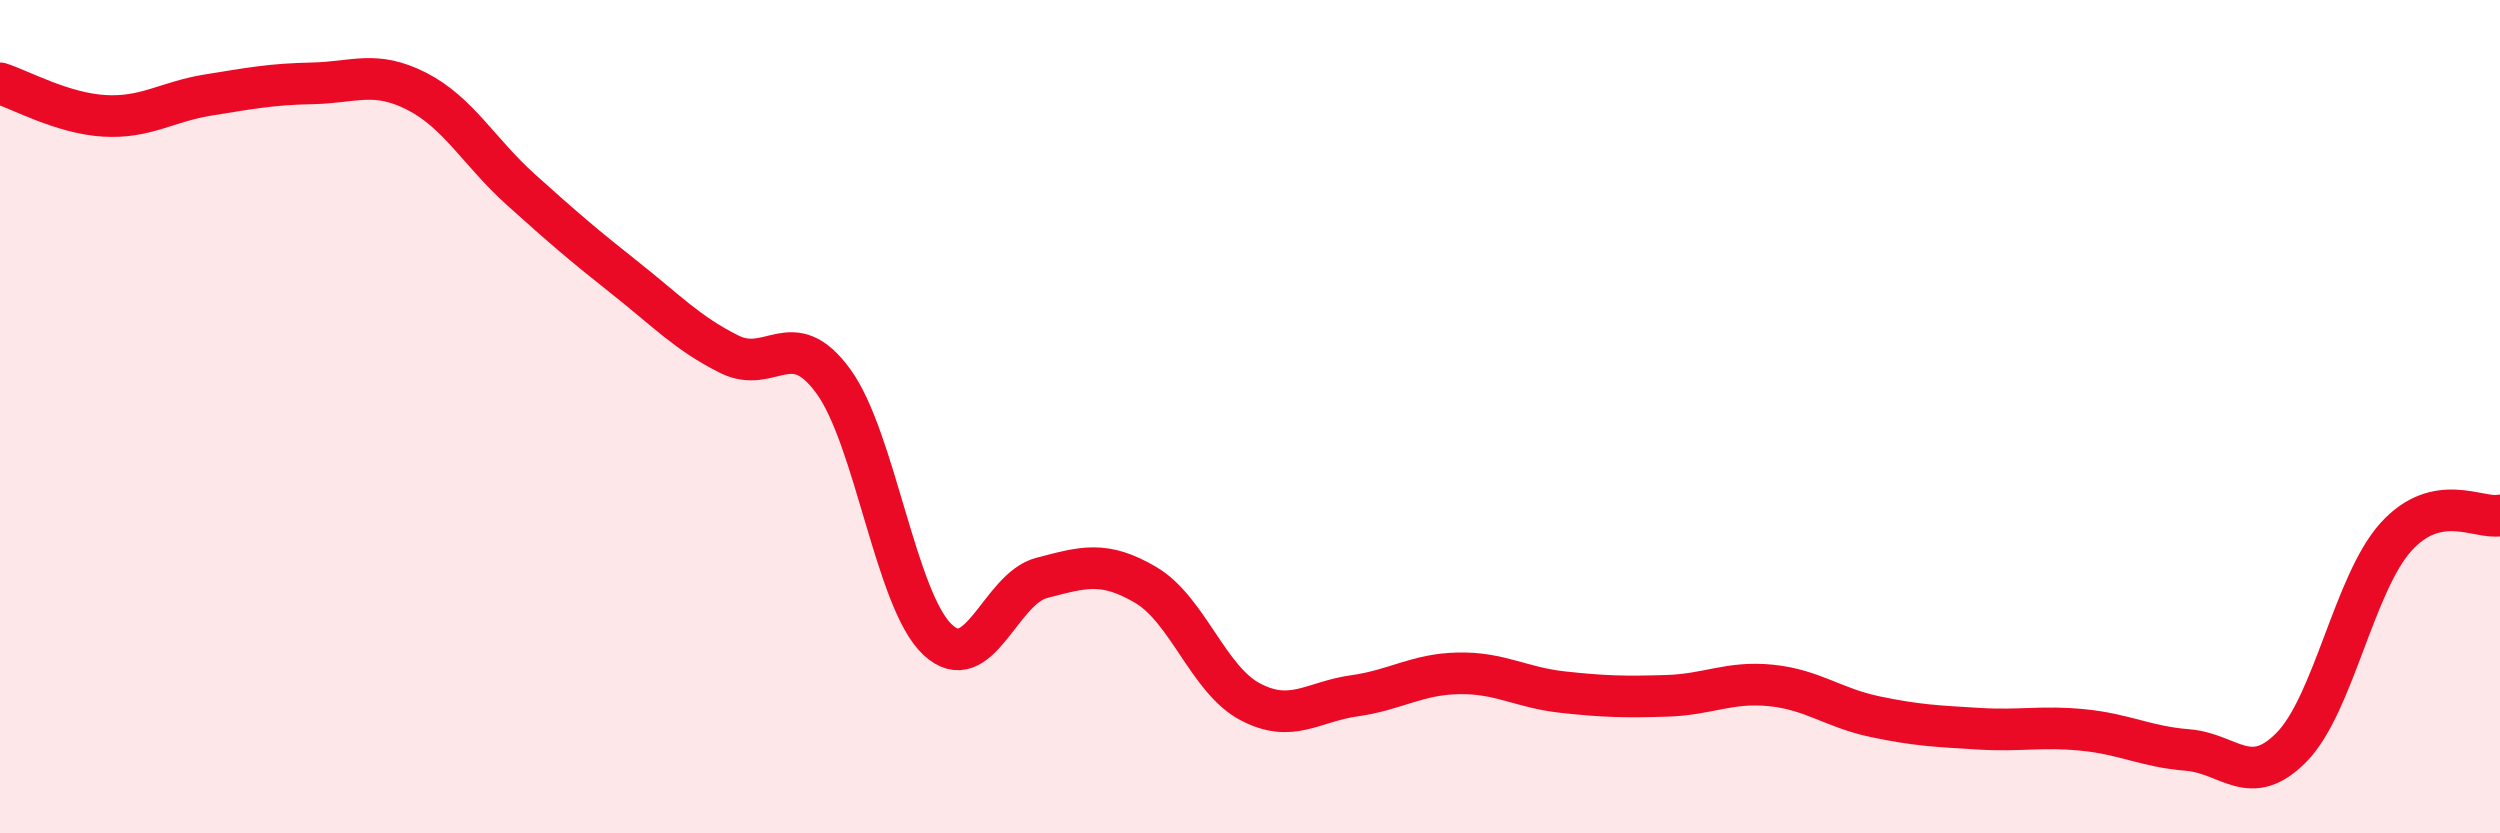 
    <svg width="60" height="20" viewBox="0 0 60 20" xmlns="http://www.w3.org/2000/svg">
      <path
        d="M 0,2 C 0.5,2.16 1.5,2.72 2.5,2.78 C 3.5,2.84 4,2.44 5,2.28 C 6,2.12 6.5,2.02 7.5,2 C 8.5,1.98 9,1.68 10,2.19 C 11,2.7 11.5,3.65 12.5,4.55 C 13.5,5.45 14,5.88 15,6.67 C 16,7.46 16.5,8 17.5,8.5 C 18.5,9 19,7.78 20,9.15 C 21,10.52 21.5,14.41 22.5,15.35 C 23.5,16.29 24,14.13 25,13.87 C 26,13.61 26.5,13.45 27.5,14.04 C 28.5,14.63 29,16.31 30,16.84 C 31,17.37 31.5,16.84 32.5,16.7 C 33.5,16.56 34,16.18 35,16.16 C 36,16.14 36.5,16.5 37.5,16.61 C 38.5,16.72 39,16.73 40,16.7 C 41,16.67 41.5,16.35 42.5,16.45 C 43.5,16.55 44,16.99 45,17.2 C 46,17.41 46.5,17.43 47.5,17.49 C 48.5,17.55 49,17.42 50,17.52 C 51,17.62 51.5,17.92 52.5,18 C 53.5,18.08 54,18.95 55,17.93 C 56,16.91 56.5,14 57.5,12.89 C 58.5,11.78 59.5,12.47 60,12.37L60 20L0 20Z"
        fill="#EB0A25"
        opacity="0.1"
        stroke-linecap="round"
        stroke-linejoin="round"
      />
      <path
        d="M 0,2 C 0.5,2.16 1.5,2.72 2.5,2.78 C 3.5,2.84 4,2.44 5,2.28 C 6,2.12 6.5,2.02 7.5,2 C 8.5,1.98 9,1.68 10,2.19 C 11,2.7 11.5,3.65 12.5,4.55 C 13.5,5.45 14,5.88 15,6.67 C 16,7.46 16.5,8 17.5,8.5 C 18.5,9 19,7.78 20,9.15 C 21,10.52 21.5,14.41 22.5,15.35 C 23.5,16.29 24,14.13 25,13.87 C 26,13.61 26.5,13.45 27.5,14.04 C 28.5,14.63 29,16.31 30,16.84 C 31,17.37 31.5,16.84 32.5,16.7 C 33.5,16.56 34,16.18 35,16.16 C 36,16.14 36.5,16.5 37.5,16.61 C 38.5,16.72 39,16.73 40,16.7 C 41,16.67 41.5,16.35 42.5,16.45 C 43.5,16.55 44,16.99 45,17.2 C 46,17.41 46.5,17.43 47.5,17.49 C 48.5,17.55 49,17.42 50,17.52 C 51,17.62 51.5,17.92 52.5,18 C 53.5,18.08 54,18.95 55,17.93 C 56,16.91 56.5,14 57.5,12.89 C 58.5,11.78 59.5,12.47 60,12.37"
        stroke="#EB0A25"
        stroke-width="1"
        fill="none"
        stroke-linecap="round"
        stroke-linejoin="round"
      />
    </svg>
  